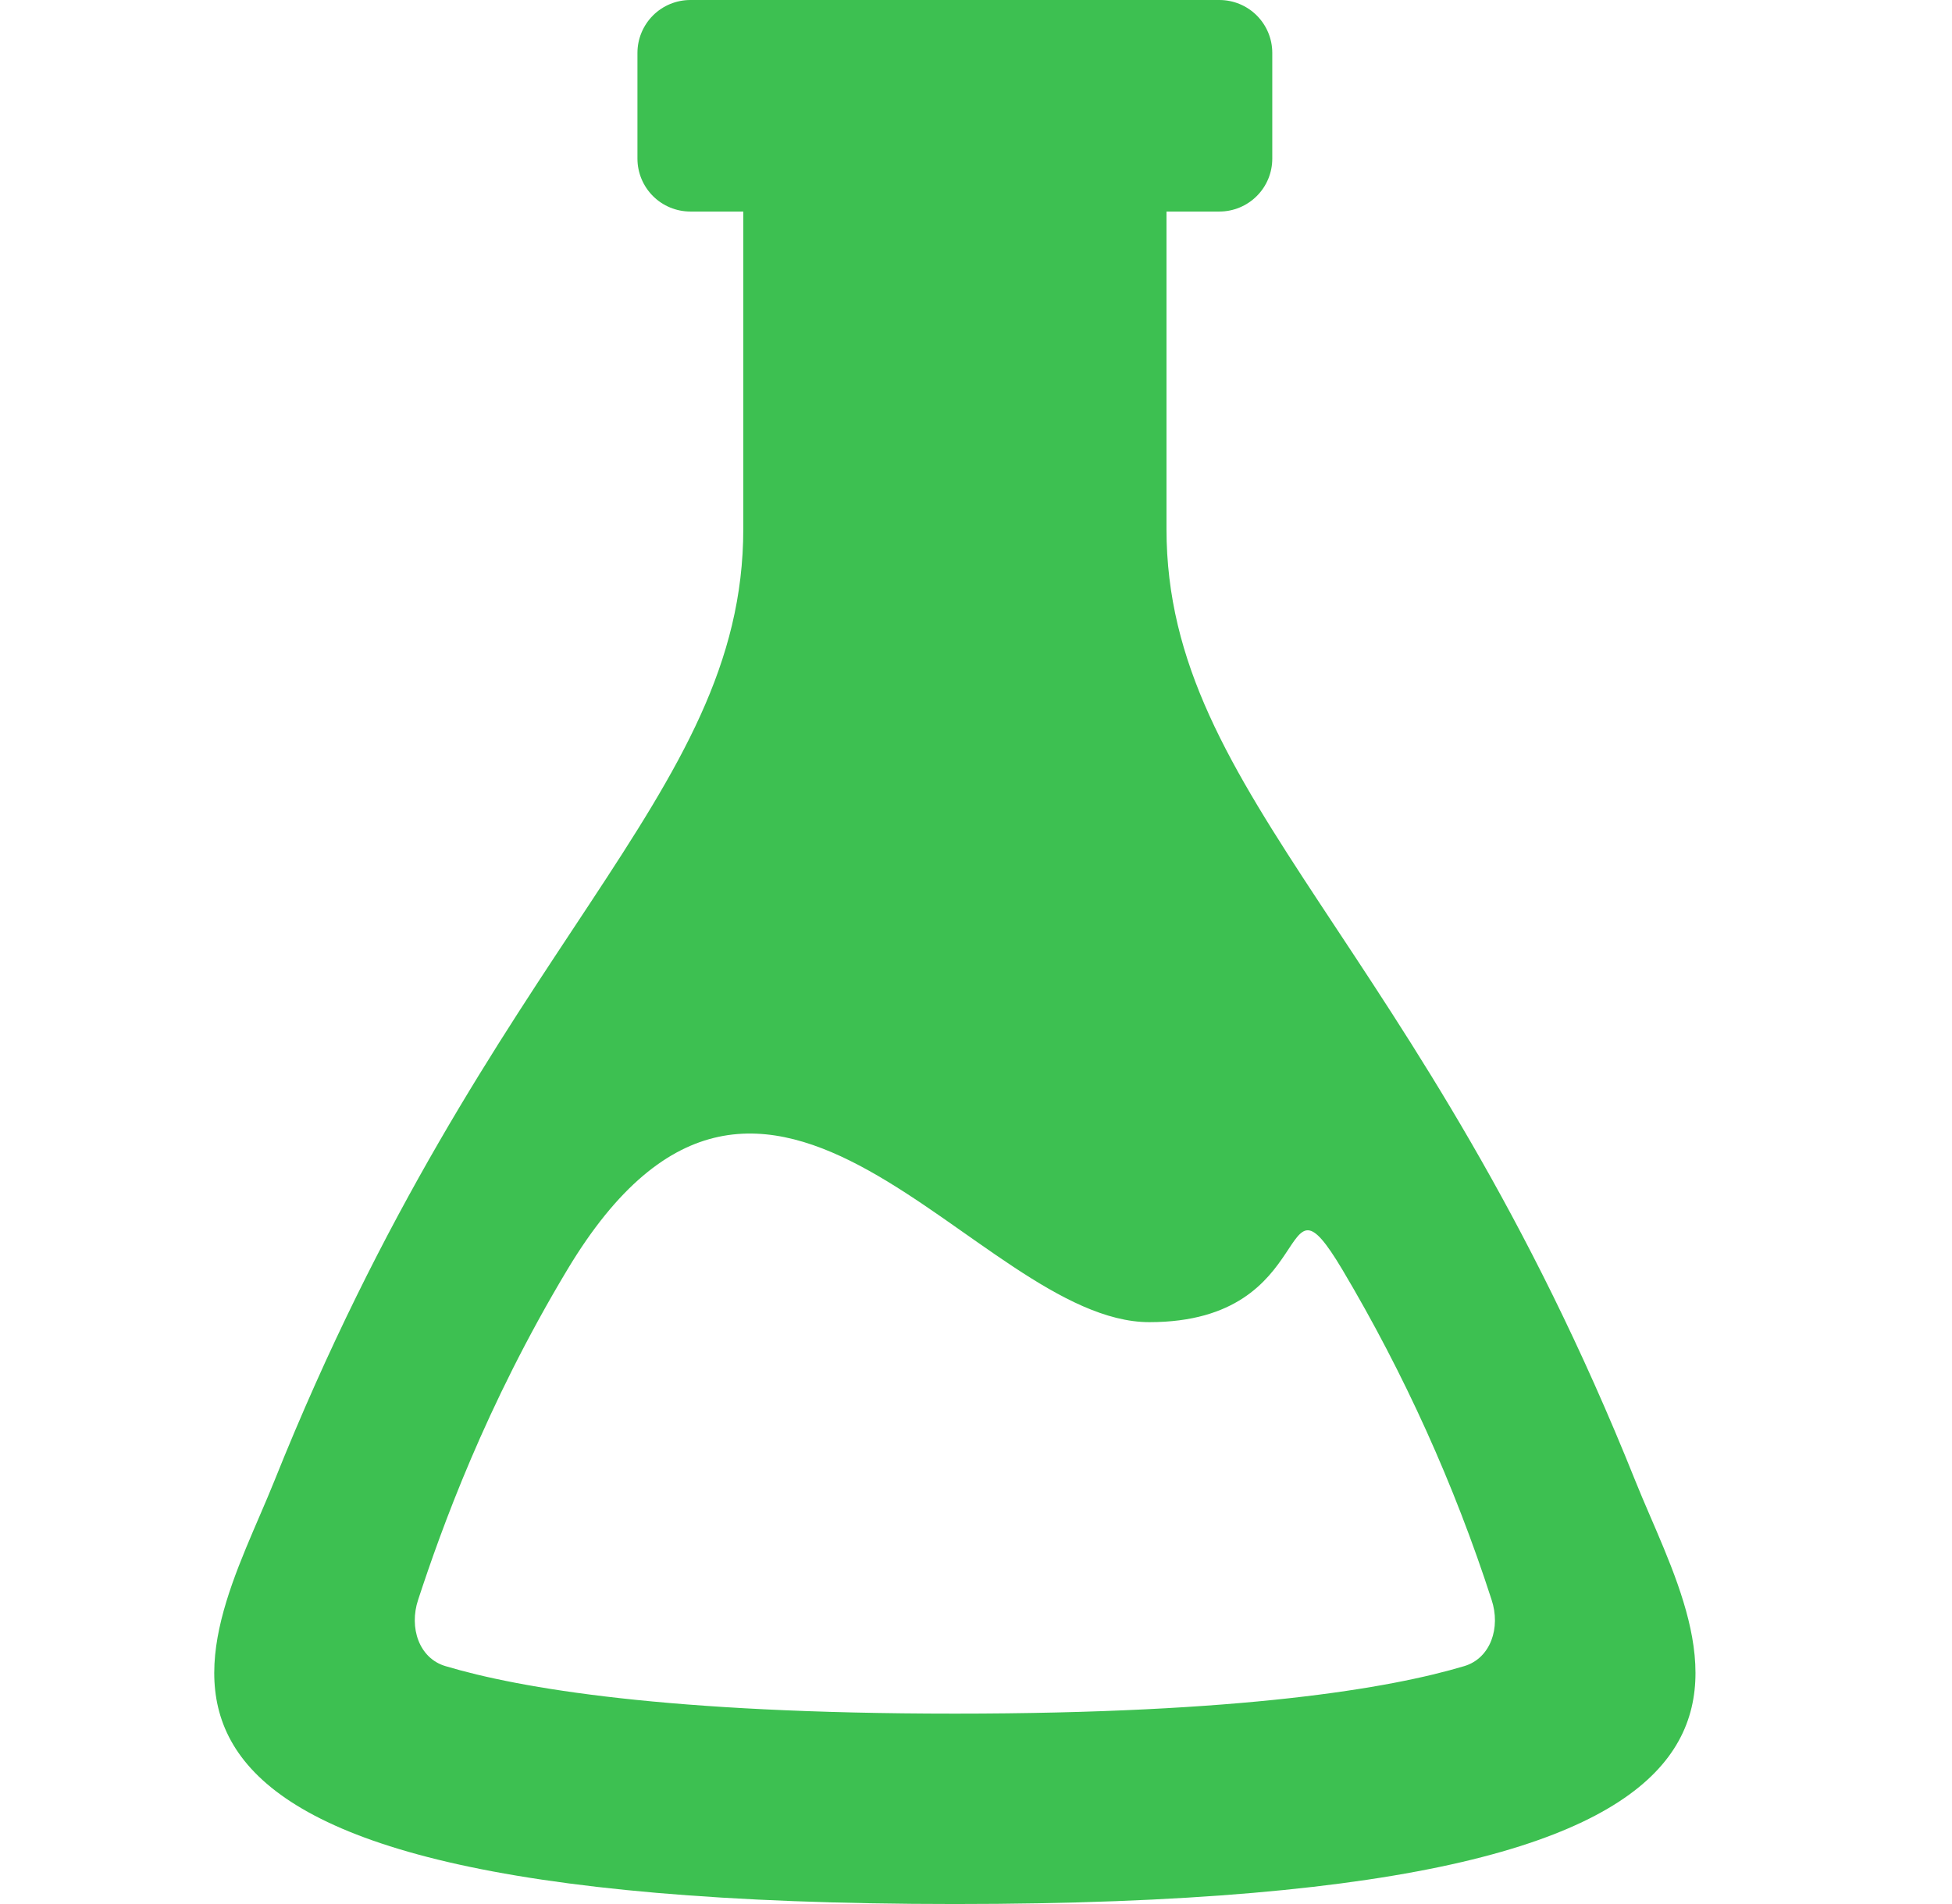<svg width="41" height="40" viewBox="0 0 41 40" fill="none" xmlns="http://www.w3.org/2000/svg">
<path fill-rule="evenodd" clip-rule="evenodd" d="M34.349 31.111C29.805 19.762 24.501 16.771 24.501 11.111V4.444H25.612C25.906 4.444 26.189 4.327 26.397 4.119C26.606 3.911 26.723 3.628 26.723 3.333V1.111C26.723 0.816 26.606 0.534 26.397 0.325C26.189 0.117 25.906 0 25.612 0H14.501C14.206 0 13.923 0.117 13.715 0.325C13.507 0.534 13.389 0.816 13.389 1.111V3.333C13.389 3.628 13.507 3.911 13.715 4.119C13.923 4.327 14.206 4.444 14.501 4.444H15.612V11.111C15.612 16.771 10.307 19.762 5.763 31.111C4.316 34.722 0.601 40 20.056 40C39.512 40 35.796 34.722 34.349 31.111ZM30.756 35.002C29.196 35.469 26.092 36 20.056 36C14.021 36 10.916 35.469 9.356 35.002C8.803 34.838 8.587 34.196 8.783 33.607C9.272 32.118 10.194 29.544 11.918 26.671C16.132 19.651 20.503 27.776 24.141 27.776C27.778 27.776 26.781 24.307 28.194 26.671C29.494 28.859 30.546 31.185 31.329 33.607C31.525 34.196 31.309 34.836 30.756 35.002Z" fill="#3DC051"/>
</svg>
